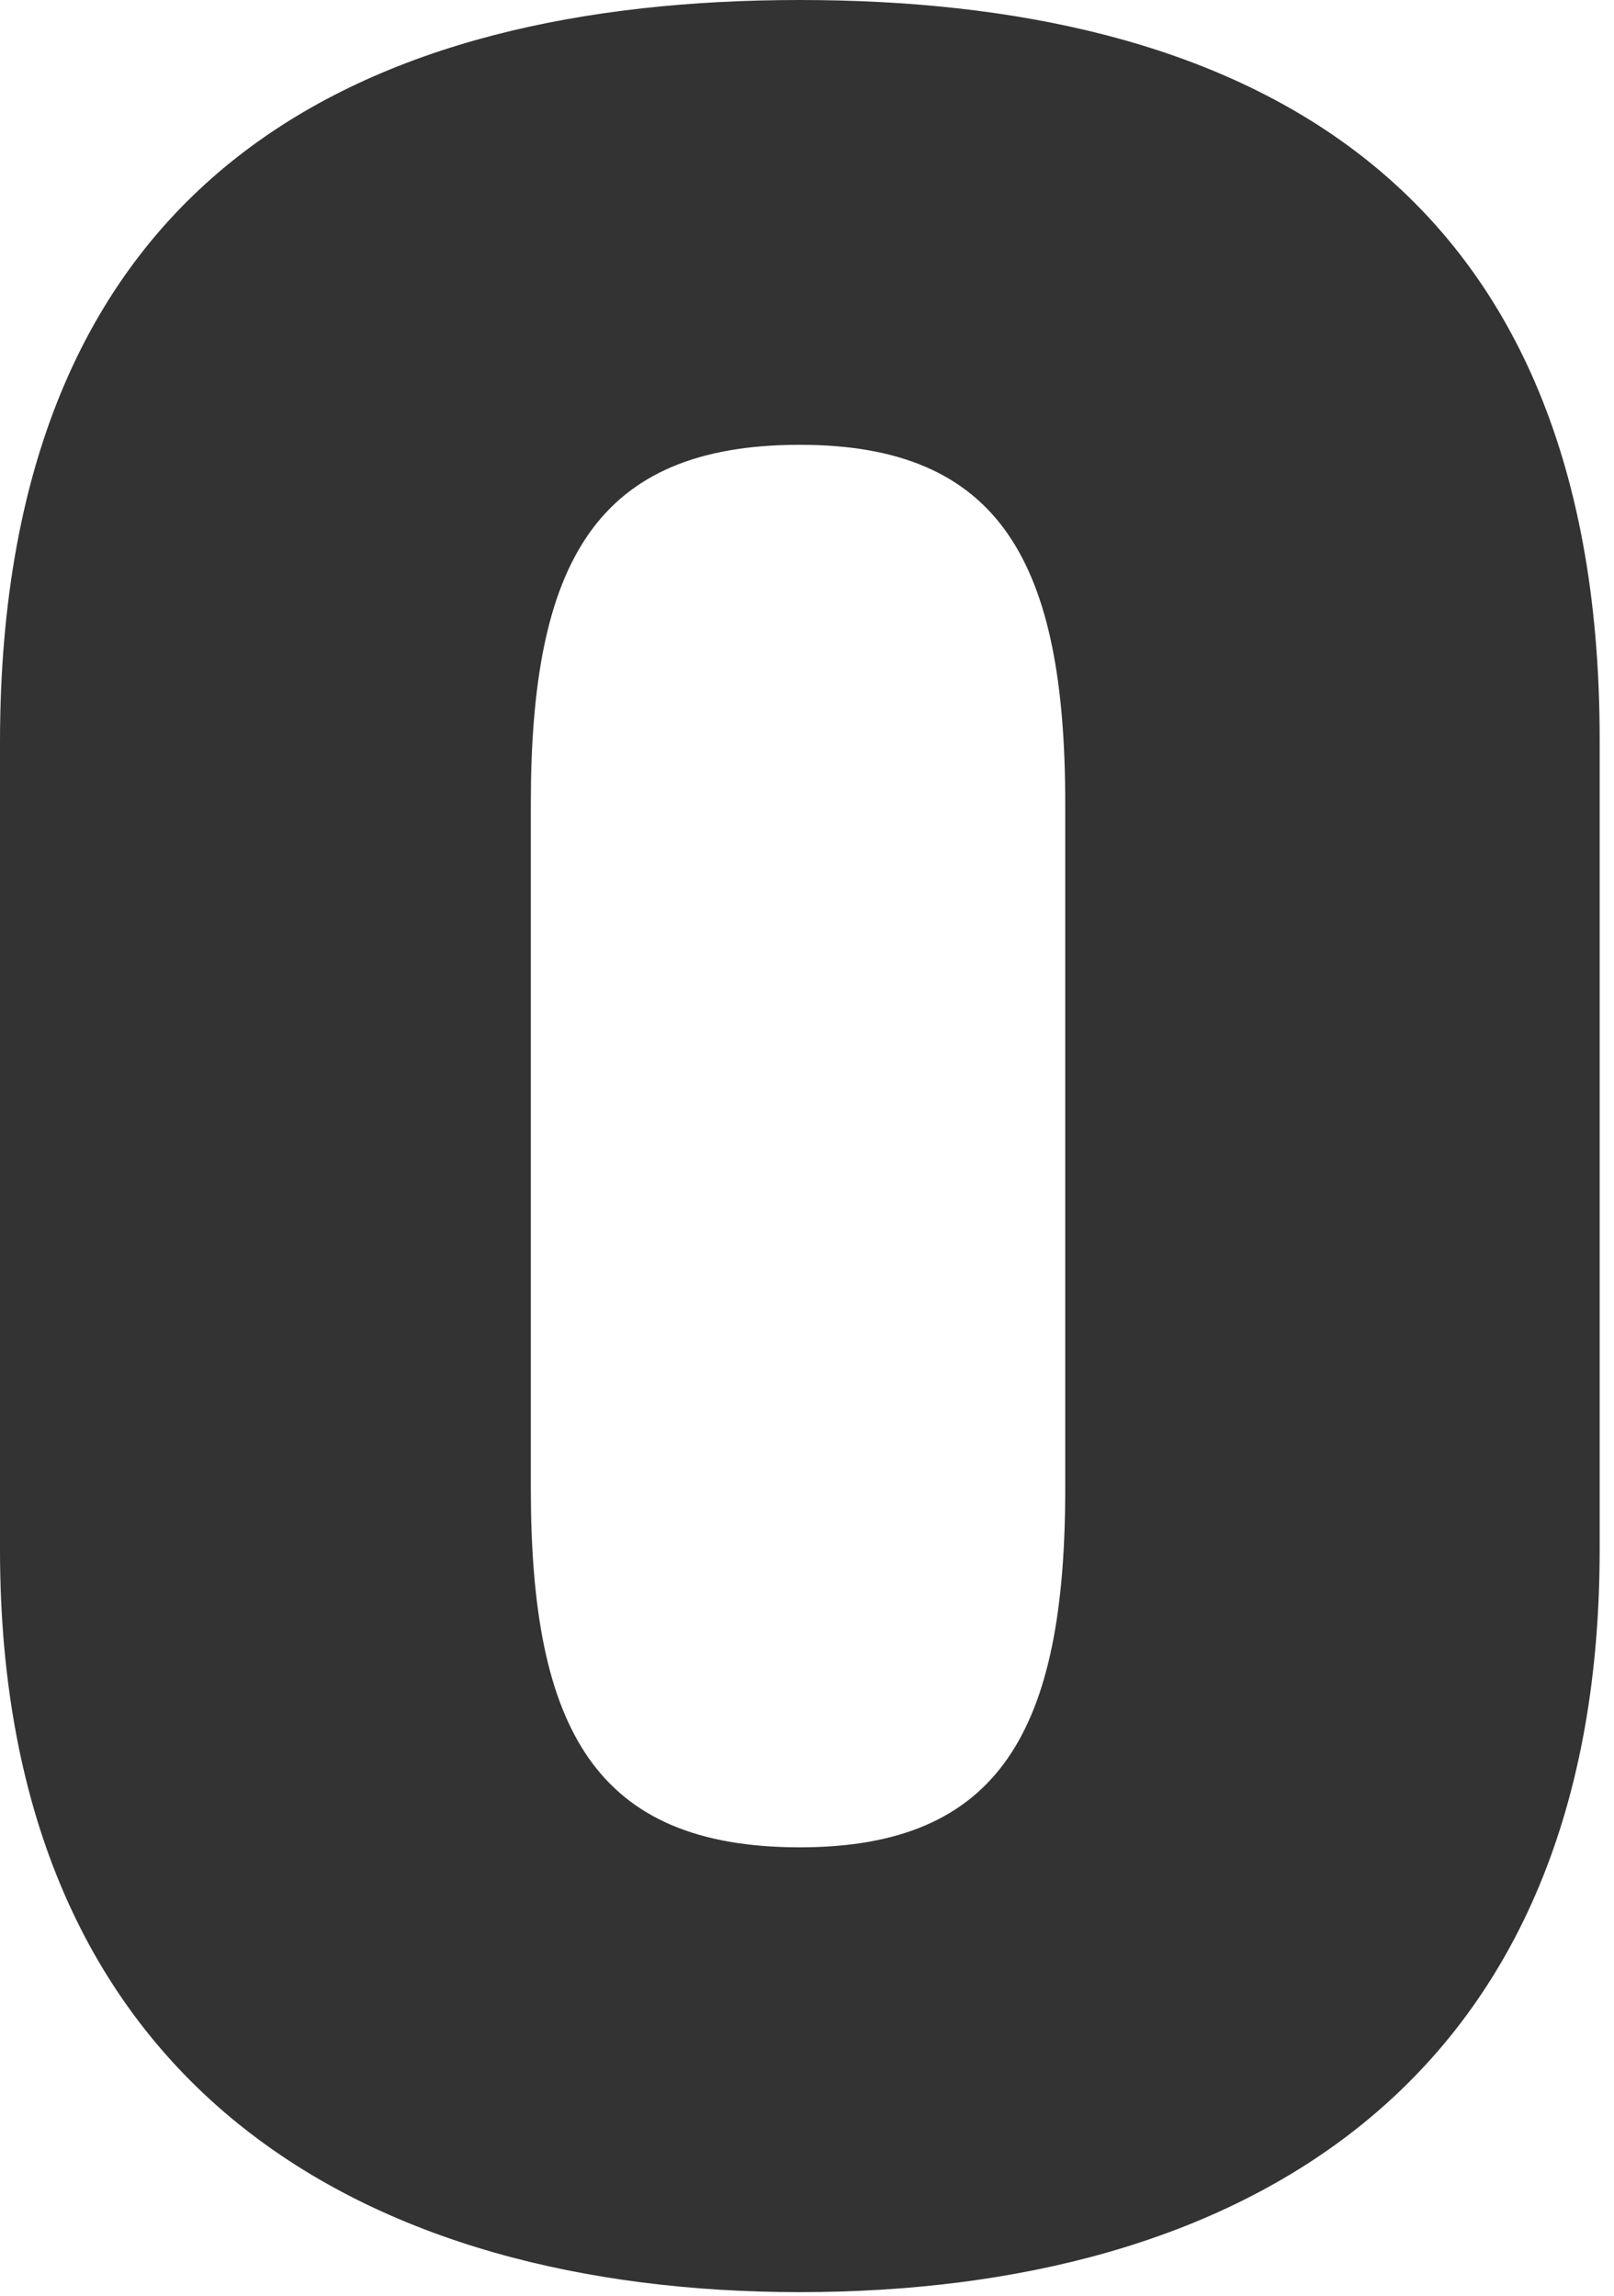 <svg width="45" height="64" viewBox="0 0 45 64" fill="none" xmlns="http://www.w3.org/2000/svg"><path d="M22.3 63.9C10.3 63.9 0 58.3 0 43.2V20.7C0 4.7 10.3 0 22.3 0s22.3 4.7 22.3 20.6v22.6c0 15.1-10.2 20.7-22.3 20.7zm-7.5-22.4c0 6.7 1.8 10 7.5 10 5.6 0 7.4-3.3 7.4-10V22.4c0-6.7-1.8-10-7.4-10-5.7 0-7.5 3.3-7.5 10v19.1z" fill="#333"/></svg>
